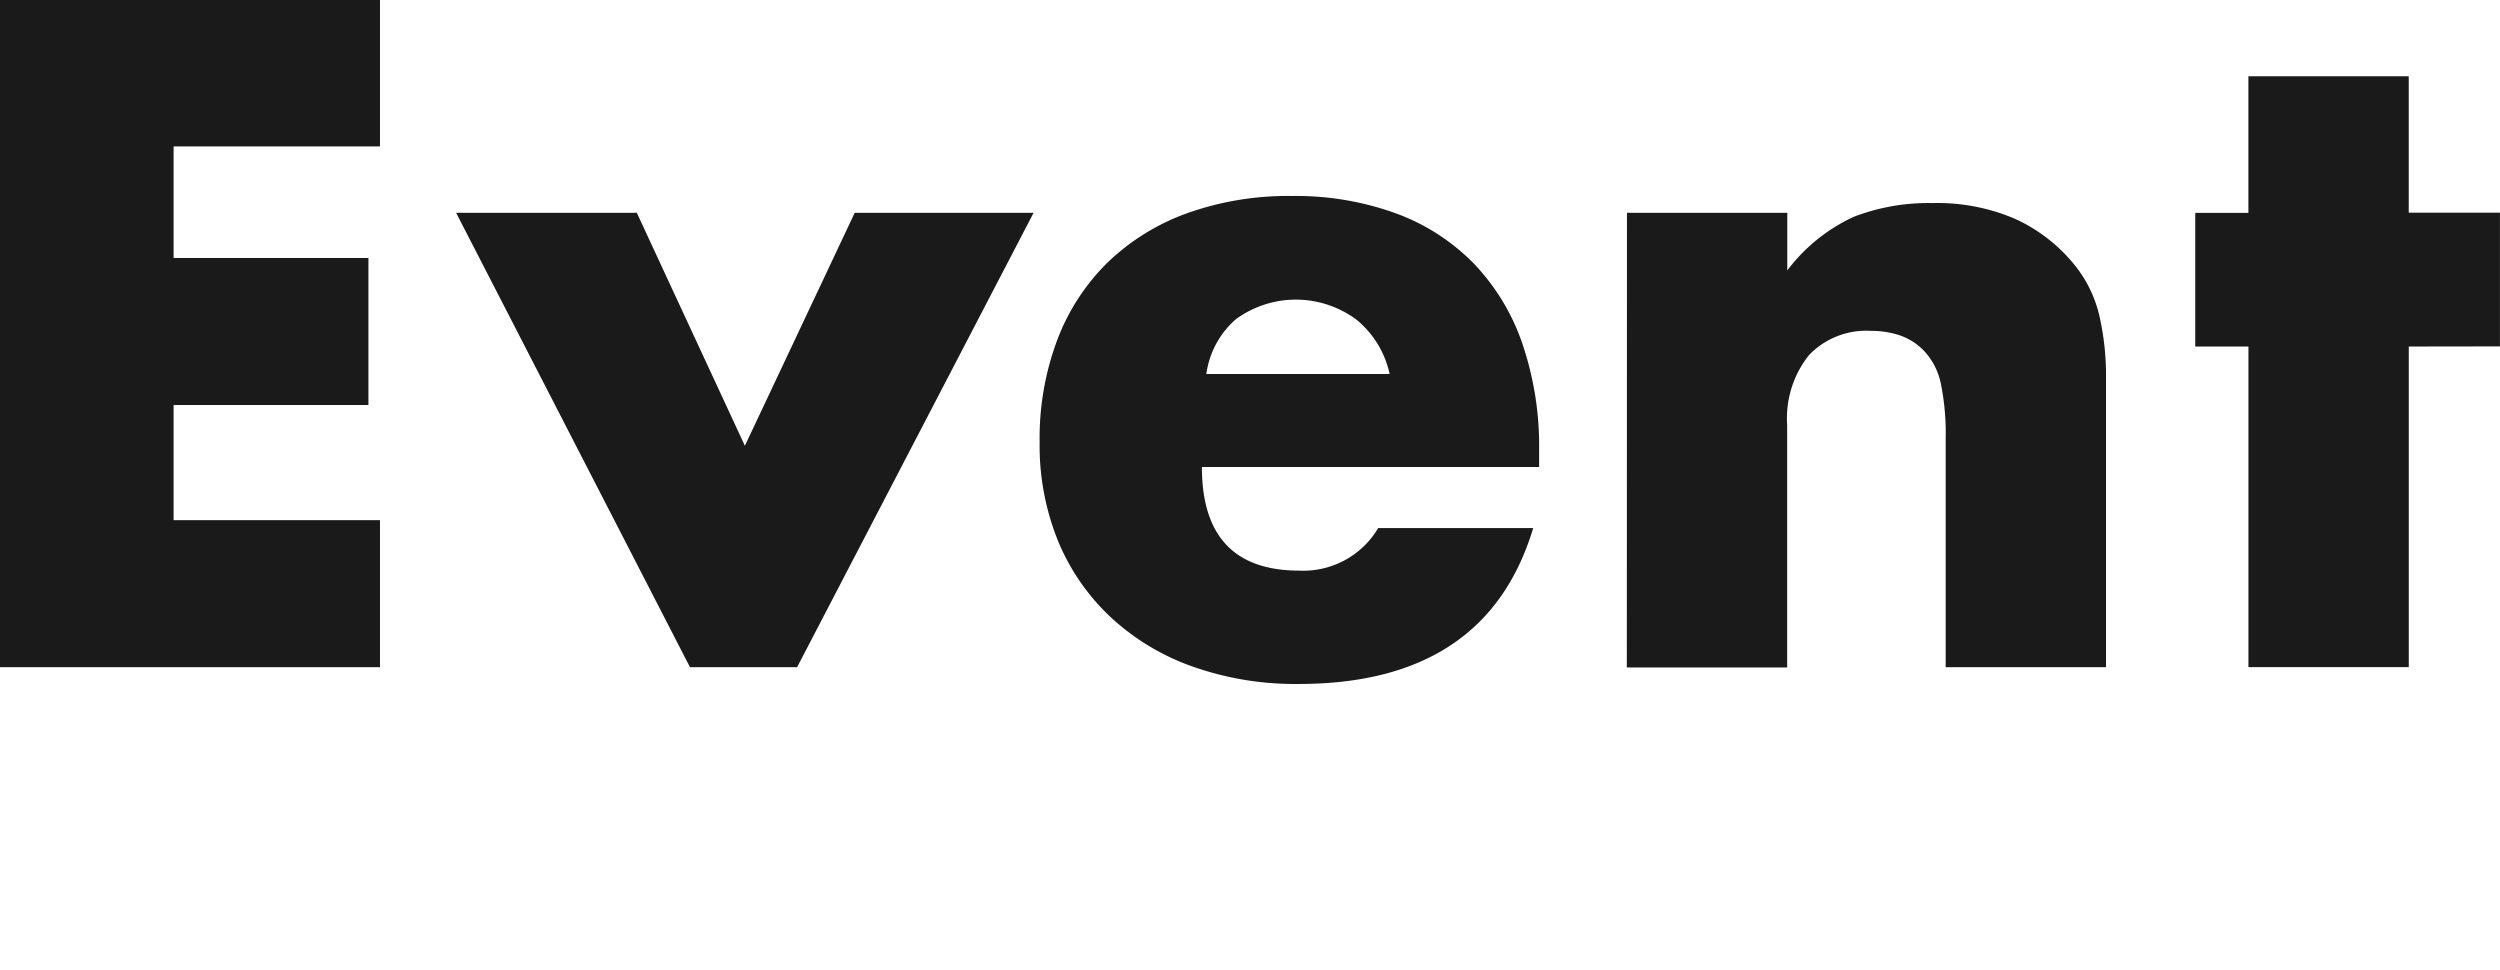 <svg xmlns="http://www.w3.org/2000/svg" xmlns:xlink="http://www.w3.org/1999/xlink" width="56.727" height="22" viewBox="0 0 56.727 22">
  <defs>
    <clipPath id="clip-path">
      <rect id="長方形_38559" data-name="長方形 38559" width="56.727" height="22" transform="translate(-3509 -14302)" fill="#1A1A1A"/>
    </clipPath>
  </defs>
  <g id="マスクグループ_278" data-name="マスクグループ 278" transform="translate(3509 14302)" clip-path="url(#clip-path)">
    <g id="グループ_27548" data-name="グループ 27548" transform="translate(-3509 -14302.014)">
      <path id="パス_46150" data-name="パス 46150" d="M125.748,2031.809h-4.683v2.532h4.421v3.336h-4.421v2.613h4.683v3.336h-8.622v-15.153h8.622Z" transform="translate(-117.126 -2028.473)" fill="#1A1A1A"/>
      <path id="パス_46151" data-name="パス 46151" d="M164.624,2048.781l2.452,5.286,2.492-5.286h4.059l-5.366,10.31H165.83l-5.306-10.31Z" transform="translate(-150.174 -2043.938)" fill="#1A1A1A"/>
      <path id="パス_46152" data-name="パス 46152" d="M219.736,2053.33q0,2.351,2.211,2.351a1.975,1.975,0,0,0,1.789-.965h3.517q-1.065,3.538-5.326,3.537a6.989,6.989,0,0,1-2.392-.392,5.339,5.339,0,0,1-1.859-1.115,4.961,4.961,0,0,1-1.2-1.728,5.763,5.763,0,0,1-.422-2.251,6.369,6.369,0,0,1,.4-2.321,4.884,4.884,0,0,1,1.145-1.759,5.071,5.071,0,0,1,1.8-1.115,6.809,6.809,0,0,1,2.382-.392,6.665,6.665,0,0,1,2.351.392,4.757,4.757,0,0,1,1.769,1.136,4.929,4.929,0,0,1,1.105,1.818,7.218,7.218,0,0,1,.382,2.422v.382Zm4.26-2.11a2.192,2.192,0,0,0-.743-1.226,2.306,2.306,0,0,0-2.743-.02,2,2,0,0,0-.673,1.246Z" transform="translate(-192.464 -2042.719)" fill="#1A1A1A"/>
      <path id="パス_46153" data-name="パス 46153" d="M271.927,2048.075h3.638v1.307a3.979,3.979,0,0,1,1.507-1.216,4.719,4.719,0,0,1,1.789-.312,4.47,4.47,0,0,1,1.859.352,3.705,3.705,0,0,1,1.316.995,2.866,2.866,0,0,1,.6,1.166,6.081,6.081,0,0,1,.161,1.467v6.552h-3.638v-5.2a5.622,5.622,0,0,0-.11-1.236,1.533,1.533,0,0,0-.392-.754,1.386,1.386,0,0,0-.543-.342,2.023,2.023,0,0,0-.643-.1,1.8,1.8,0,0,0-1.417.553,2.3,2.3,0,0,0-.492,1.578v5.506h-3.638Z" transform="translate(-235.01 -2043.232)" fill="#1A1A1A"/>
      <path id="パス_46154" data-name="パス 46154" d="M330.845,2041.933v7.275h-3.638v-7.275H326V2038.9h1.206V2035.8h3.638v3.095h2.07v3.035Z" transform="translate(-276.188 -2034.056)" fill="#1A1A1A"/>
    </g>
  </g>
</svg>

